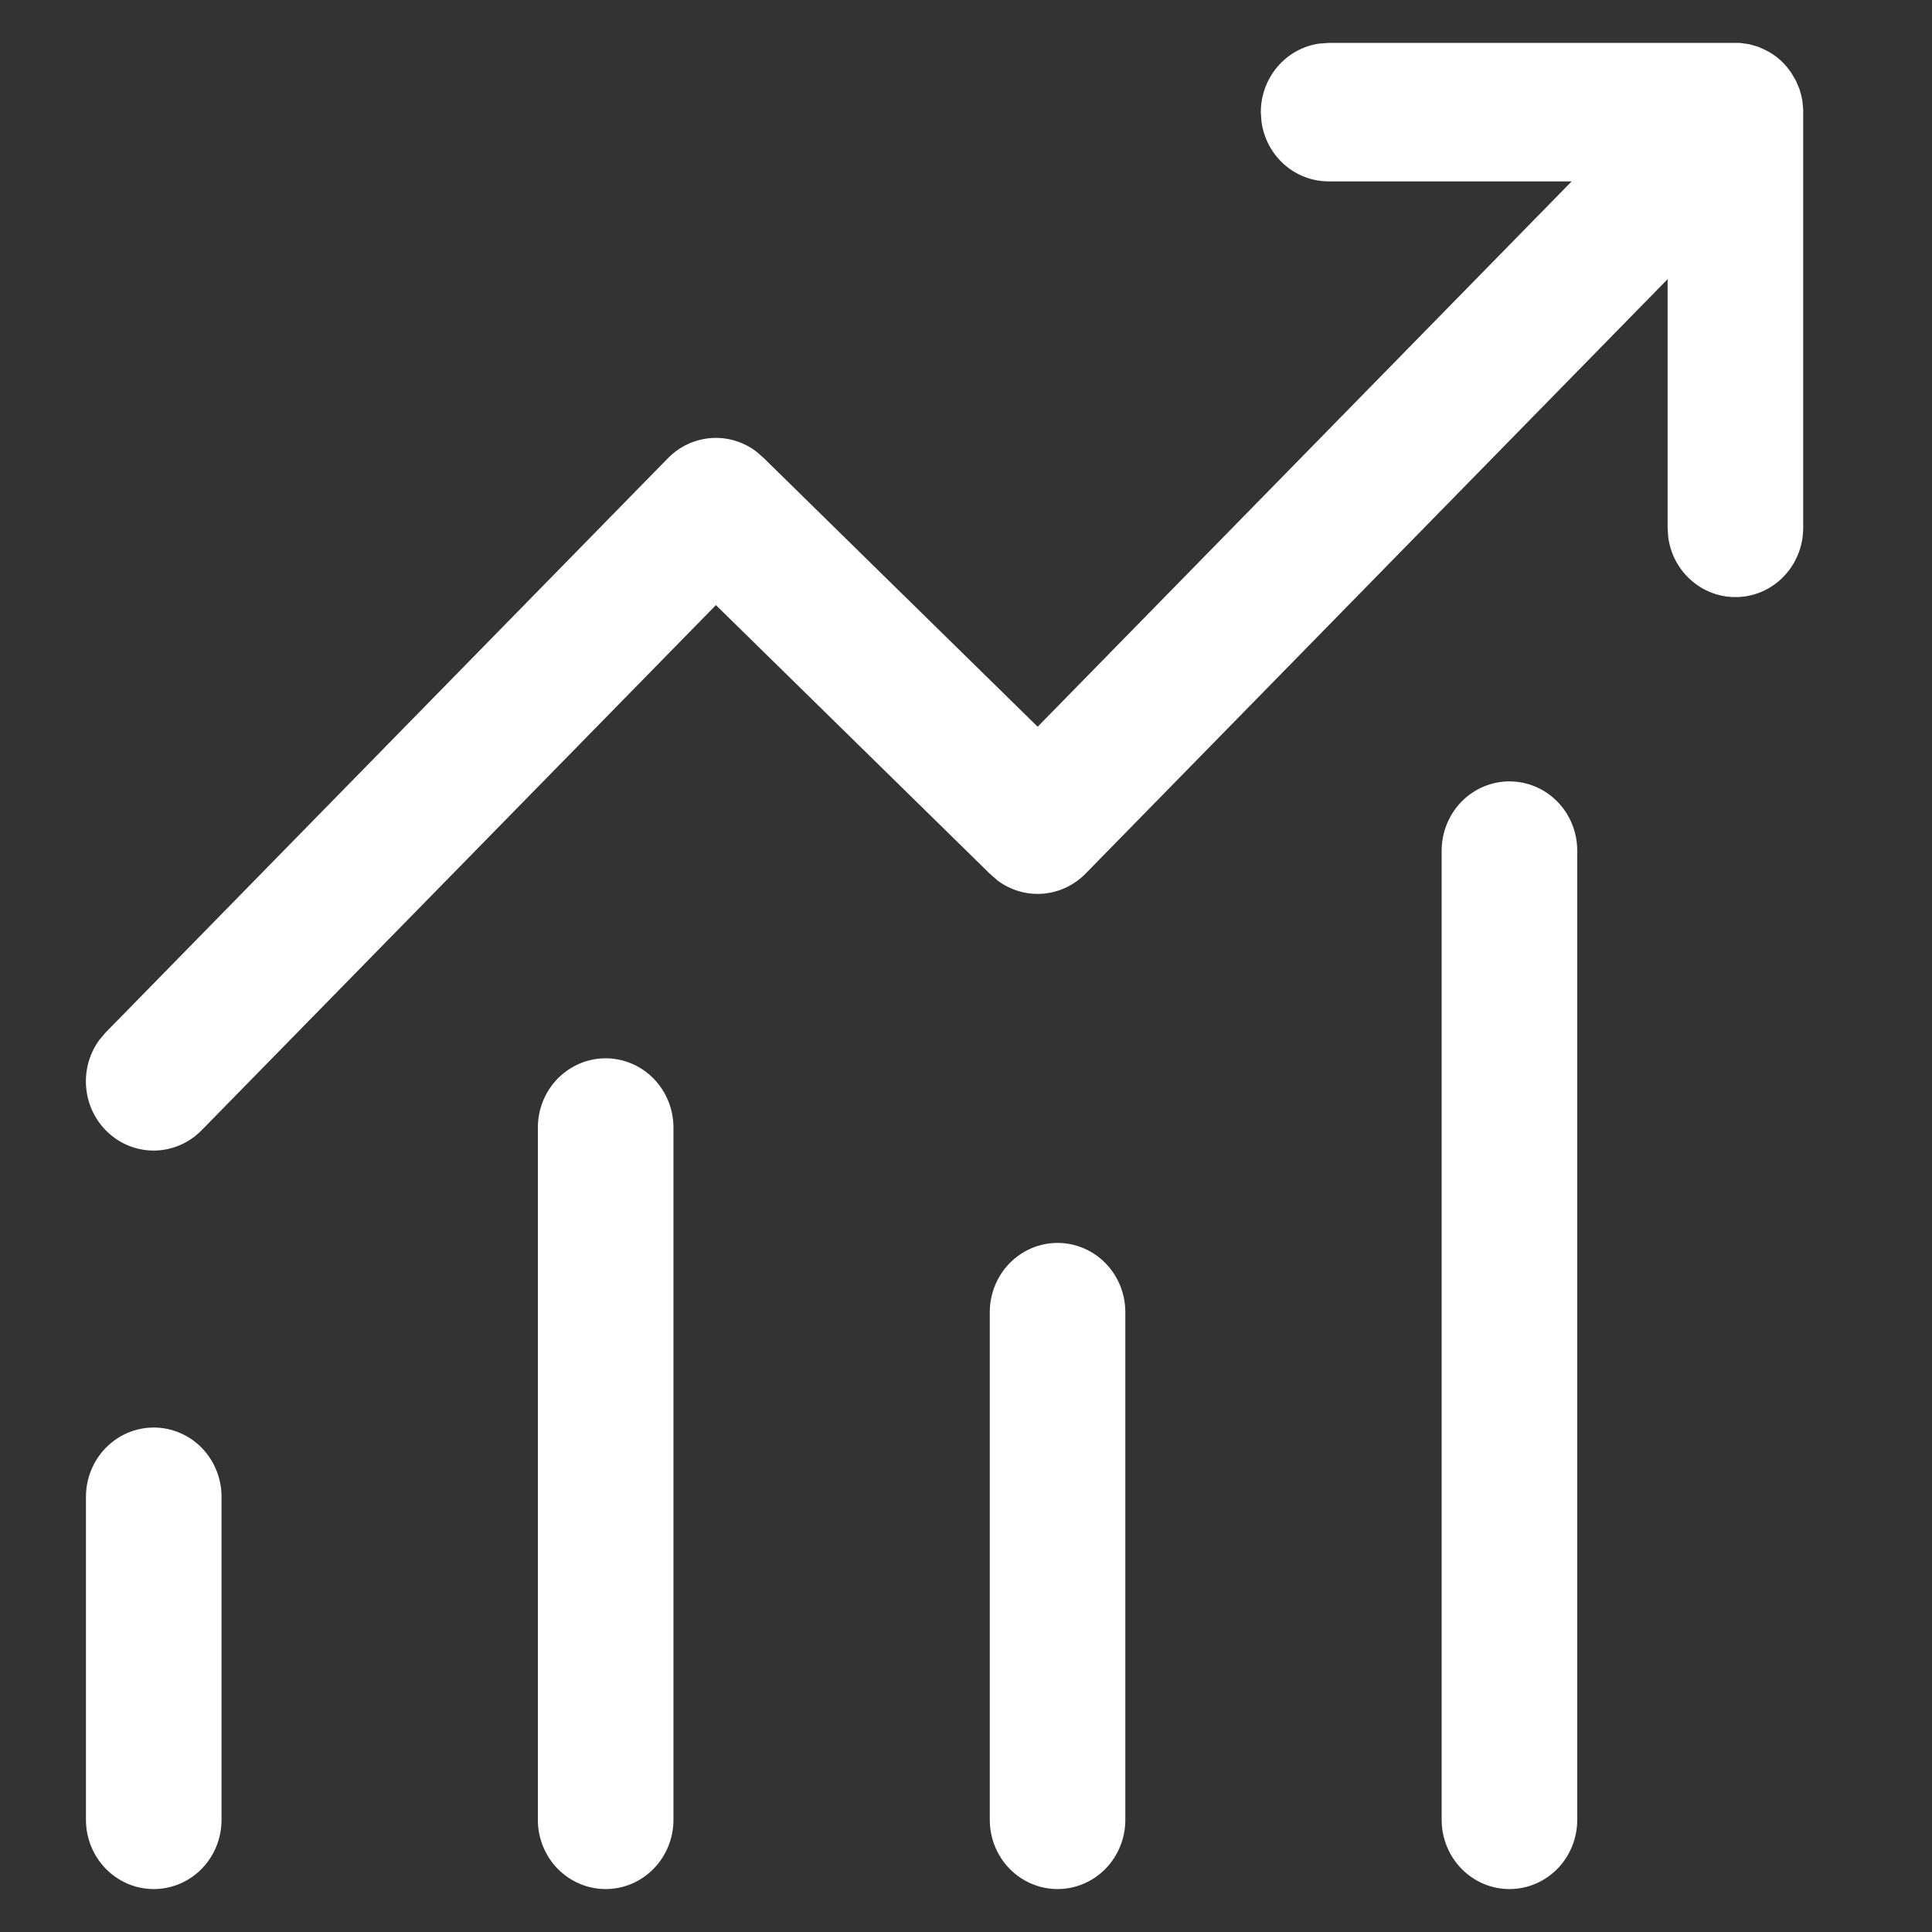 <svg width="45" height="45" viewBox="0 0 45 45" fill="none" xmlns="http://www.w3.org/2000/svg">
<rect x="0" y="0" width="45" height="45" fill="#333333" stroke="none"/>
<path d="M30.946 1H40.533L40.743 1.03L40.952 1.09L41.078 1.146C41.246 1.221 41.4 1.328 41.539 1.469L41.623 1.563L41.716 1.686L41.83 1.879L41.912 2.073L41.952 2.21L41.981 2.348L42 2.552V12.296C42 12.705 41.848 13.098 41.575 13.396C41.302 13.695 40.928 13.877 40.529 13.904C40.13 13.932 39.735 13.804 39.425 13.546C39.114 13.289 38.911 12.92 38.857 12.515L38.842 12.296V6.502L25.285 20.348C25.018 20.621 24.663 20.787 24.286 20.816C23.909 20.845 23.535 20.734 23.23 20.505L23.054 20.35L16.675 14.094L4.697 26.325C4.415 26.613 4.037 26.782 3.638 26.798C3.24 26.813 2.85 26.674 2.548 26.407C2.246 26.141 2.053 25.768 2.01 25.363C1.966 24.958 2.074 24.551 2.312 24.224L2.465 24.044L15.559 10.671C15.827 10.398 16.181 10.232 16.559 10.204C16.936 10.175 17.31 10.286 17.614 10.516L17.791 10.671L24.169 16.927L36.607 4.225H30.944C30.563 4.224 30.195 4.083 29.907 3.827C29.62 3.571 29.434 3.217 29.382 2.832L29.367 2.612C29.367 2.223 29.505 1.846 29.756 1.553C30.007 1.259 30.353 1.068 30.731 1.015L30.946 1ZM3.581 33.25C4 33.25 4.401 33.42 4.698 33.722C4.994 34.025 5.16 34.435 5.16 34.862V42.388C5.16 42.815 4.994 43.225 4.698 43.528C4.401 43.83 4 44 3.581 44C3.162 44 2.761 43.83 2.465 43.528C2.169 43.225 2.002 42.815 2.002 42.388V34.862C2.002 34.435 2.169 34.025 2.465 33.722C2.761 33.42 3.162 33.25 3.581 33.25ZM15.686 26.262C15.686 25.835 15.519 25.425 15.223 25.122C14.927 24.82 14.526 24.65 14.107 24.65C13.688 24.65 13.287 24.82 12.99 25.122C12.694 25.425 12.528 25.835 12.528 26.262V42.388C12.528 42.815 12.694 43.225 12.99 43.528C13.287 43.83 13.688 44 14.107 44C14.526 44 14.927 43.83 15.223 43.528C15.519 43.225 15.686 42.815 15.686 42.388V26.262ZM24.633 28.95C25.051 28.95 25.453 29.12 25.749 29.422C26.045 29.725 26.211 30.135 26.211 30.562V42.388C26.211 42.815 26.045 43.225 25.749 43.528C25.453 43.83 25.051 44 24.633 44C24.214 44 23.812 43.83 23.516 43.528C23.22 43.225 23.054 42.815 23.054 42.388V30.562C23.054 30.135 23.22 29.725 23.516 29.422C23.812 29.12 24.214 28.95 24.633 28.95ZM36.737 19.812C36.737 19.385 36.571 18.975 36.275 18.672C35.979 18.37 35.577 18.2 35.158 18.2C34.739 18.2 34.338 18.37 34.042 18.672C33.746 18.975 33.579 19.385 33.579 19.812V42.388C33.579 42.815 33.746 43.225 34.042 43.528C34.338 43.83 34.739 44 35.158 44C35.577 44 35.979 43.83 36.275 43.528C36.571 43.225 36.737 42.815 36.737 42.388V19.812Z" fill="white"/>
</svg>
